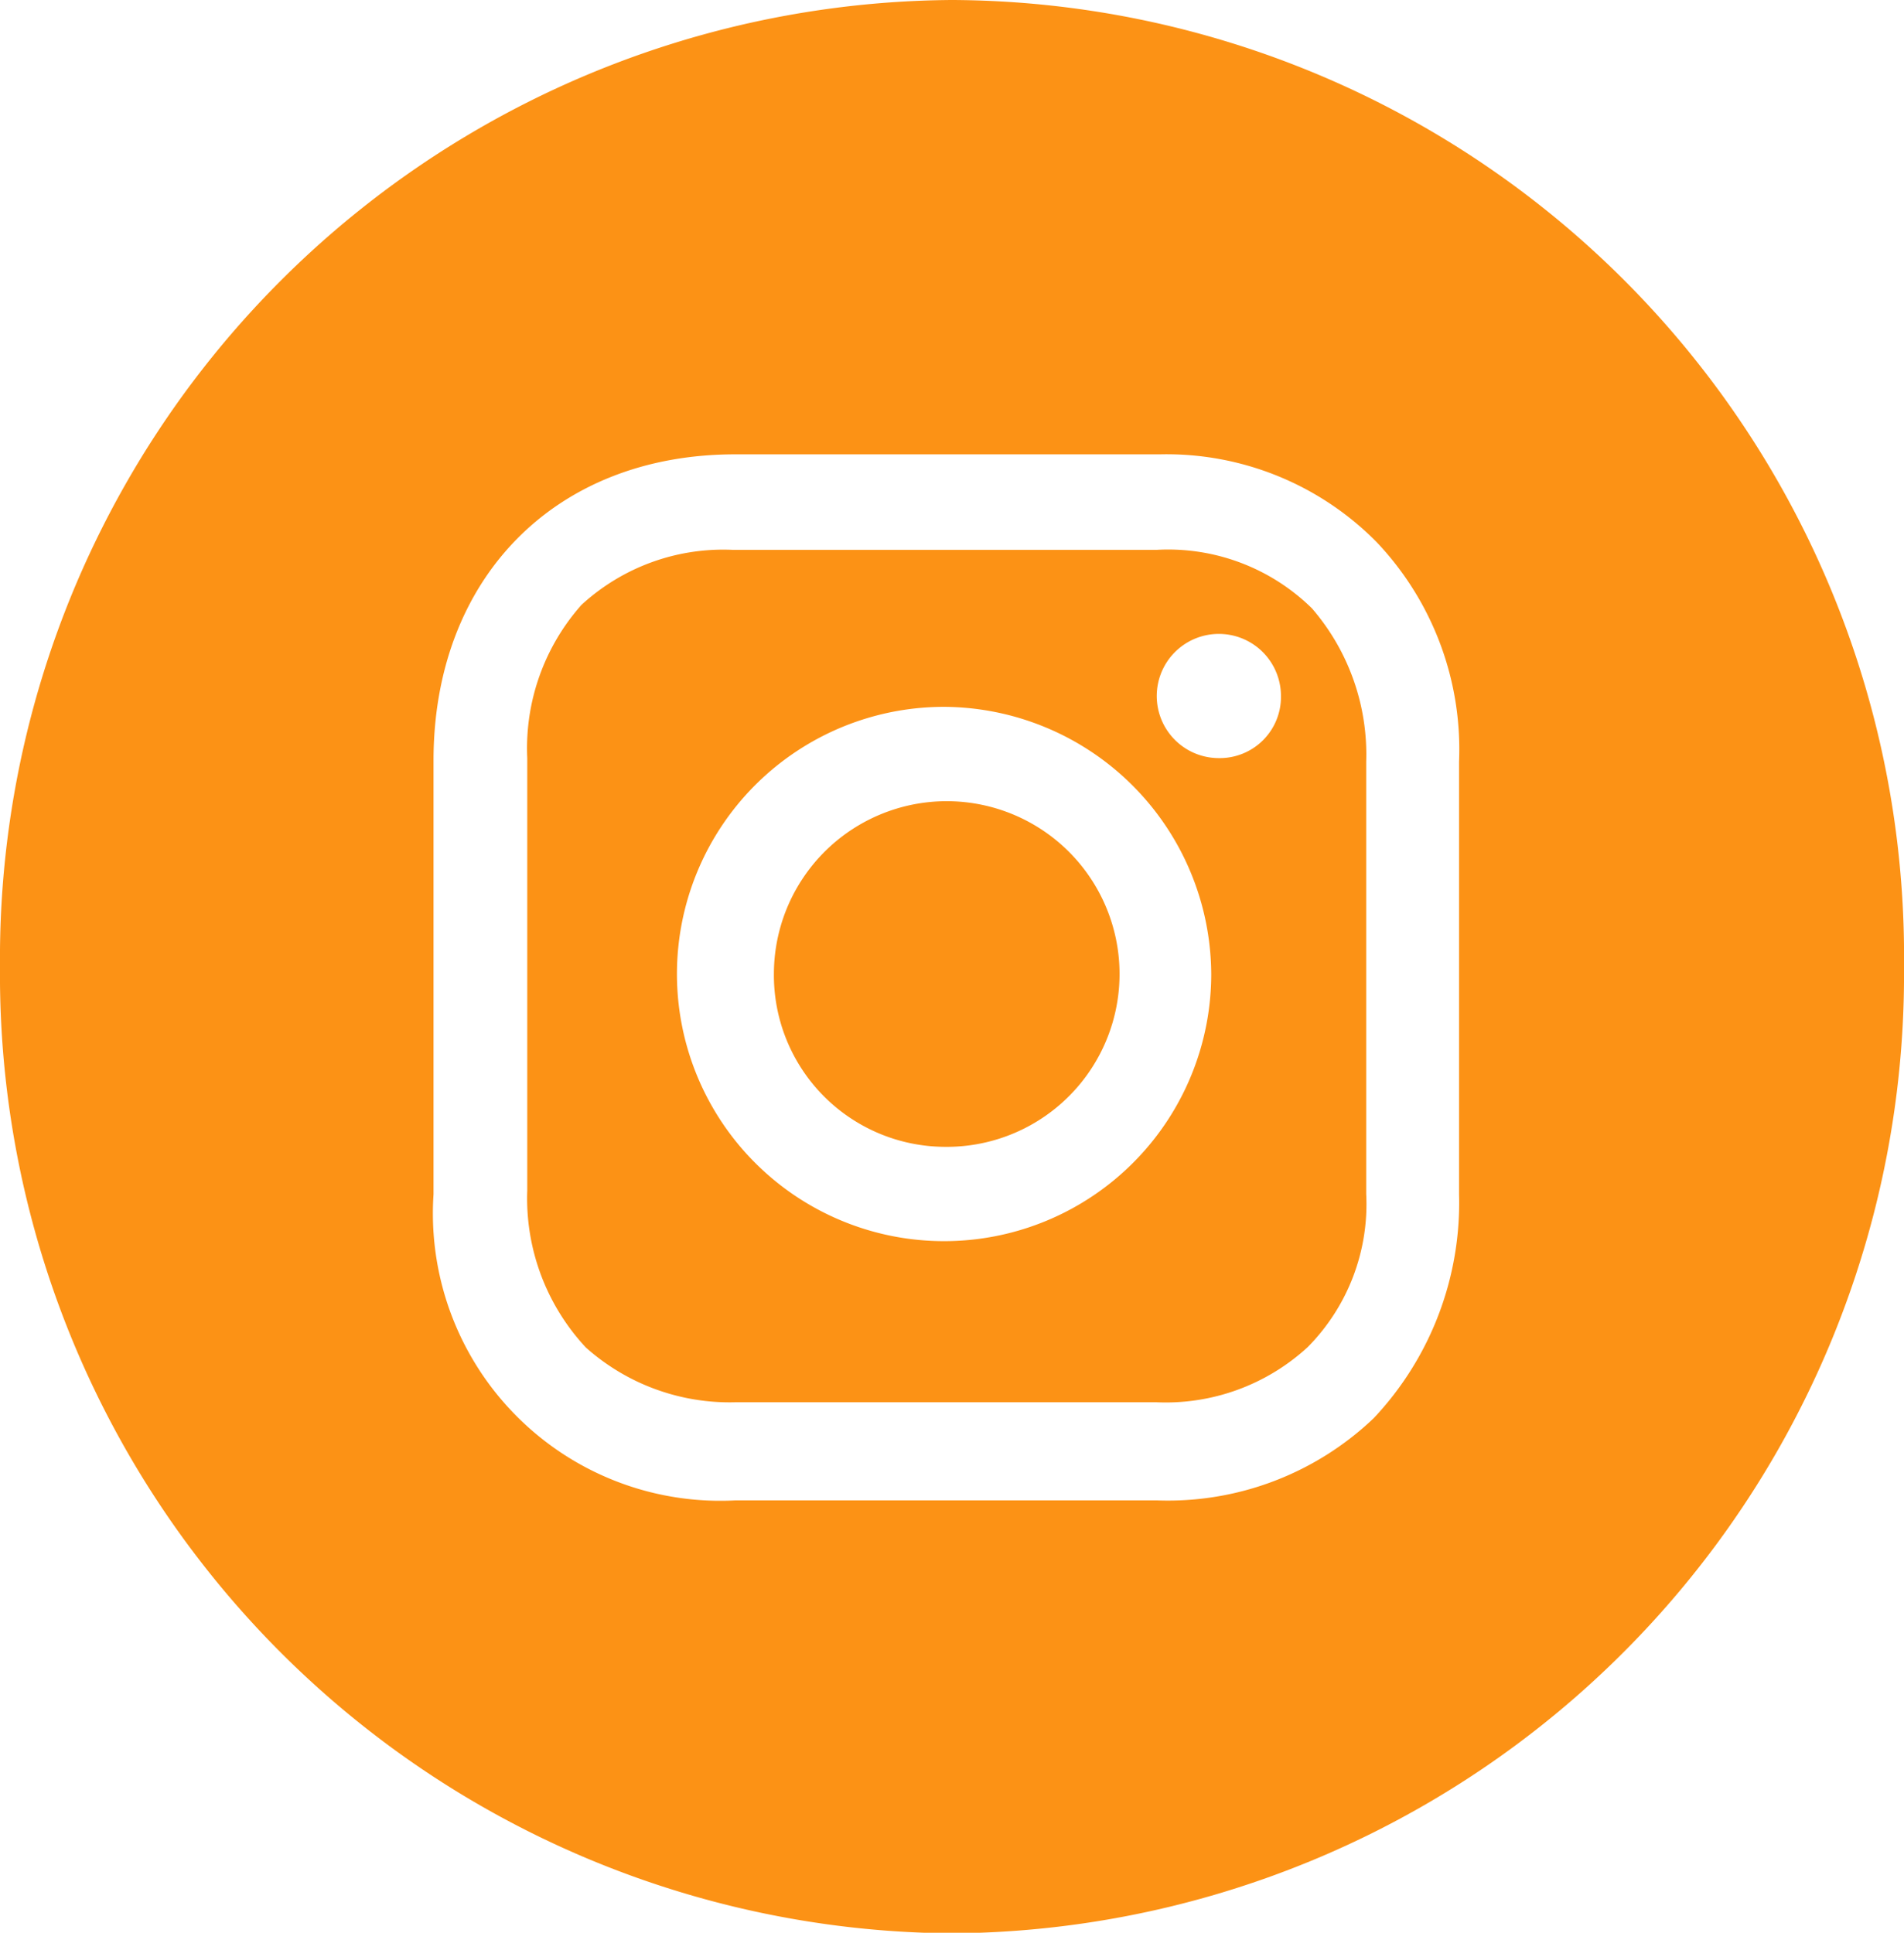 <svg xmlns="http://www.w3.org/2000/svg" width="65" height="65.98" viewBox="0 0 65 65.98"><title>instagram</title><g id="Vrstva_2" data-name="Vrstva 2"><g id="SVGDoc"><path d="M32.23,39.15a5.9,5.9,0,1,0-5.81-5.9A5.86,5.86,0,0,0,32.23,39.15Z" style="fill:#fc9215"/><path d="M39.5,18.77a7,7,0,0,1,5.29,2A7.63,7.63,0,0,1,46.64,26V40.76a6.93,6.93,0,0,1-2,5.23,7.16,7.16,0,0,1-5.16,1.88H25.1A7.37,7.37,0,0,1,20,46a7.46,7.46,0,0,1-2-5.36V25.88a7.37,7.37,0,0,1,1.85-5.23A7.15,7.15,0,0,1,25,18.77Zm1.85,14.48a9.17,9.17,0,0,0-9.11-9.12,9.12,9.12,0,1,0,9.11,9.12Zm2.38-9.52a2.12,2.12,0,1,0-2.11,2.15A2.09,2.09,0,0,0,43.73,23.73Z" style="fill:#fc9215"/><path d="M65,33A32.73,32.73,0,0,1,32.5,66,32.73,32.73,0,0,1,0,33,32.72,32.72,0,0,1,32.5,0,32.64,32.64,0,0,1,65,33ZM49.81,40.77V26A10.28,10.28,0,0,0,47,18.51a10.07,10.07,0,0,0-7.4-3H25.1c-6.21,0-10.3,4.29-10.3,10.45V40.77A9.81,9.81,0,0,0,25.1,51.22H39.5a10.18,10.18,0,0,0,7.4-2.81A10.72,10.72,0,0,0,49.81,40.77Z" style="fill:#fc9215"/></g></g></svg>